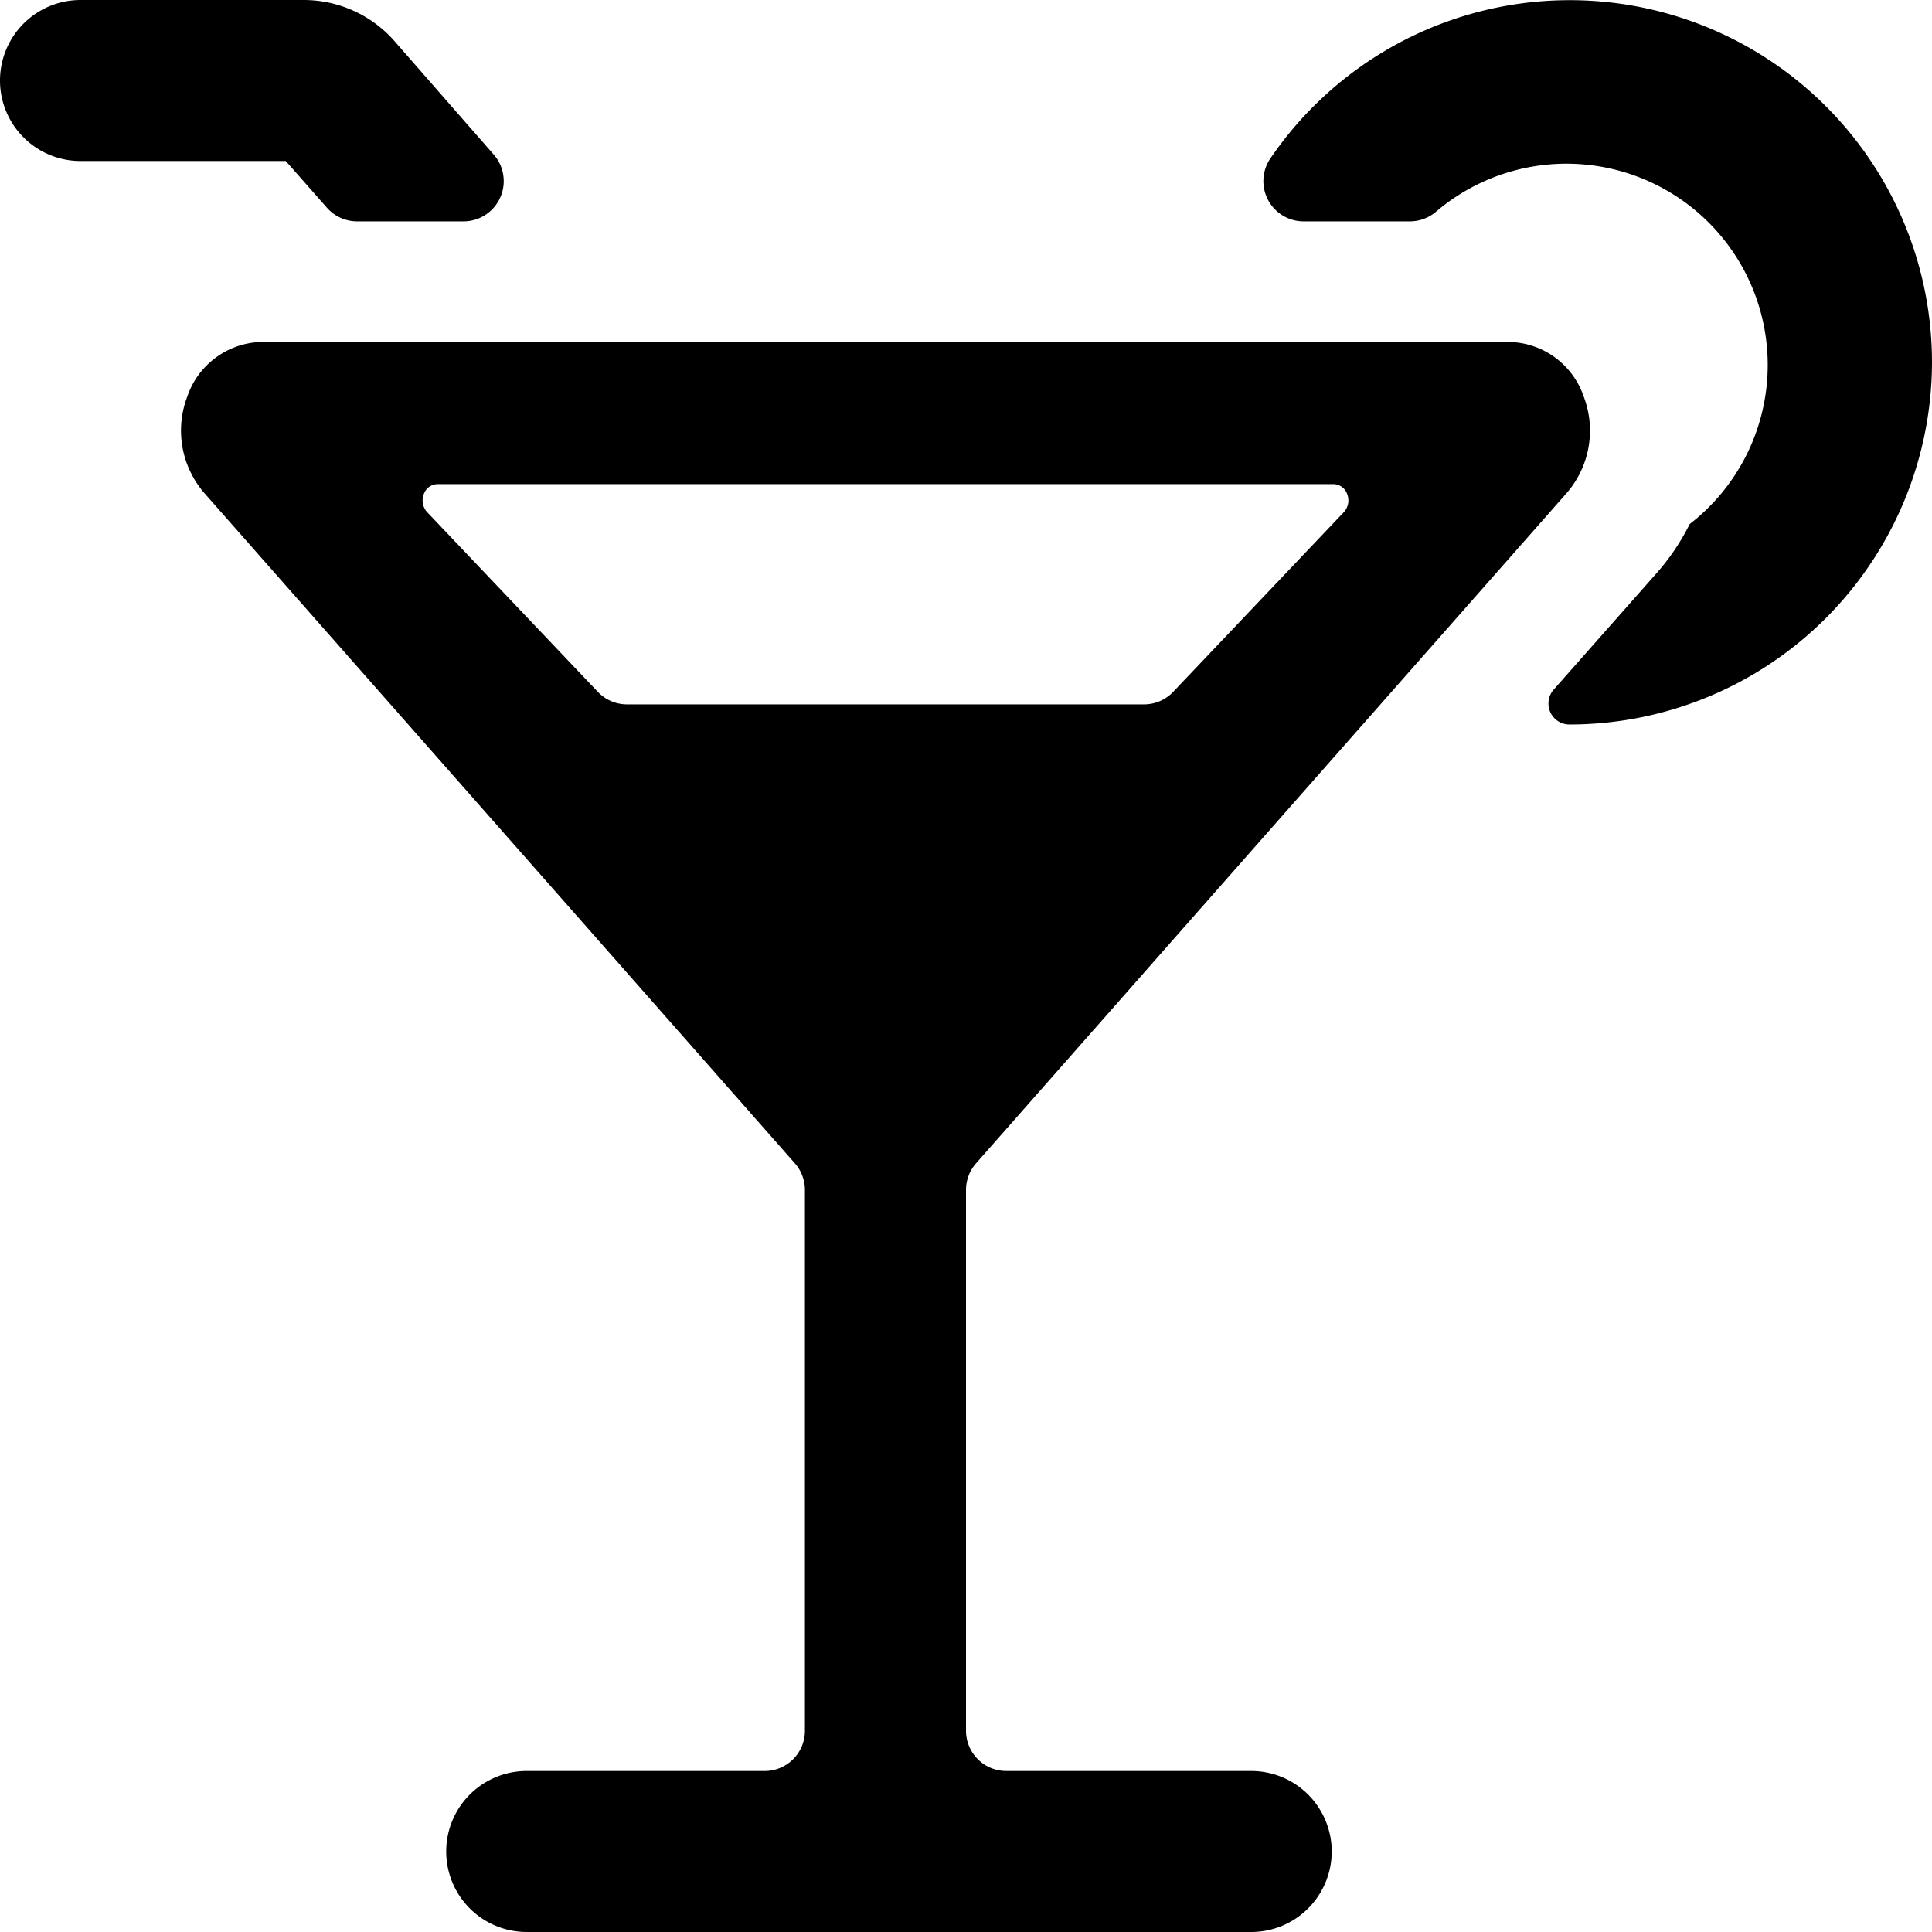 <svg id="Bold" xmlns="http://www.w3.org/2000/svg" viewBox="0 0 24 24"><path d="M4.061,2.58a.5.5,0,0,0,.375.17H5.758a.5.5,0,0,0,.376-.829L4.9.51A1.5,1.5,0,0,0,3.77,0H1A1,1,0,0,0,1,2H3.55Z"/><path d="M24,4.5a4.5,4.5,0,0,0-8.218-2.533.5.5,0,0,0,.412.783h1.319a.5.5,0,0,0,.329-.123A2.5,2.5,0,1,1,20.99,6.51a2.823,2.823,0,0,1-.42.62L19.3,8.567A.261.261,0,0,0,19.5,9,4.507,4.507,0,0,0,24,4.5Z"/><path d="M16.543,23a1,1,0,0,0-1-1H12.5a.5.5,0,0,1-.5-.5V14.781a.5.5,0,0,1,.125-.33l7.334-8.323a1.184,1.184,0,0,0,.215-1.2,1,1,0,0,0-.92-.68H3.246a1,1,0,0,0-.92.68,1.184,1.184,0,0,0,.215,1.2h0l7.333,8.323a.5.5,0,0,1,.125.33V21.5a.5.5,0,0,1-.5.5H6.543a1,1,0,1,0,0,2h9A1,1,0,0,0,16.543,23ZM5.263,6.143a.184.184,0,0,1,.171-.129H16.566a.184.184,0,0,1,.171.129.215.215,0,0,1-.046.222L14.574,8.594a.5.5,0,0,1-.363.156H7.789a.5.5,0,0,1-.363-.156L5.309,6.365A.215.215,0,0,1,5.263,6.143Z"/></svg>
